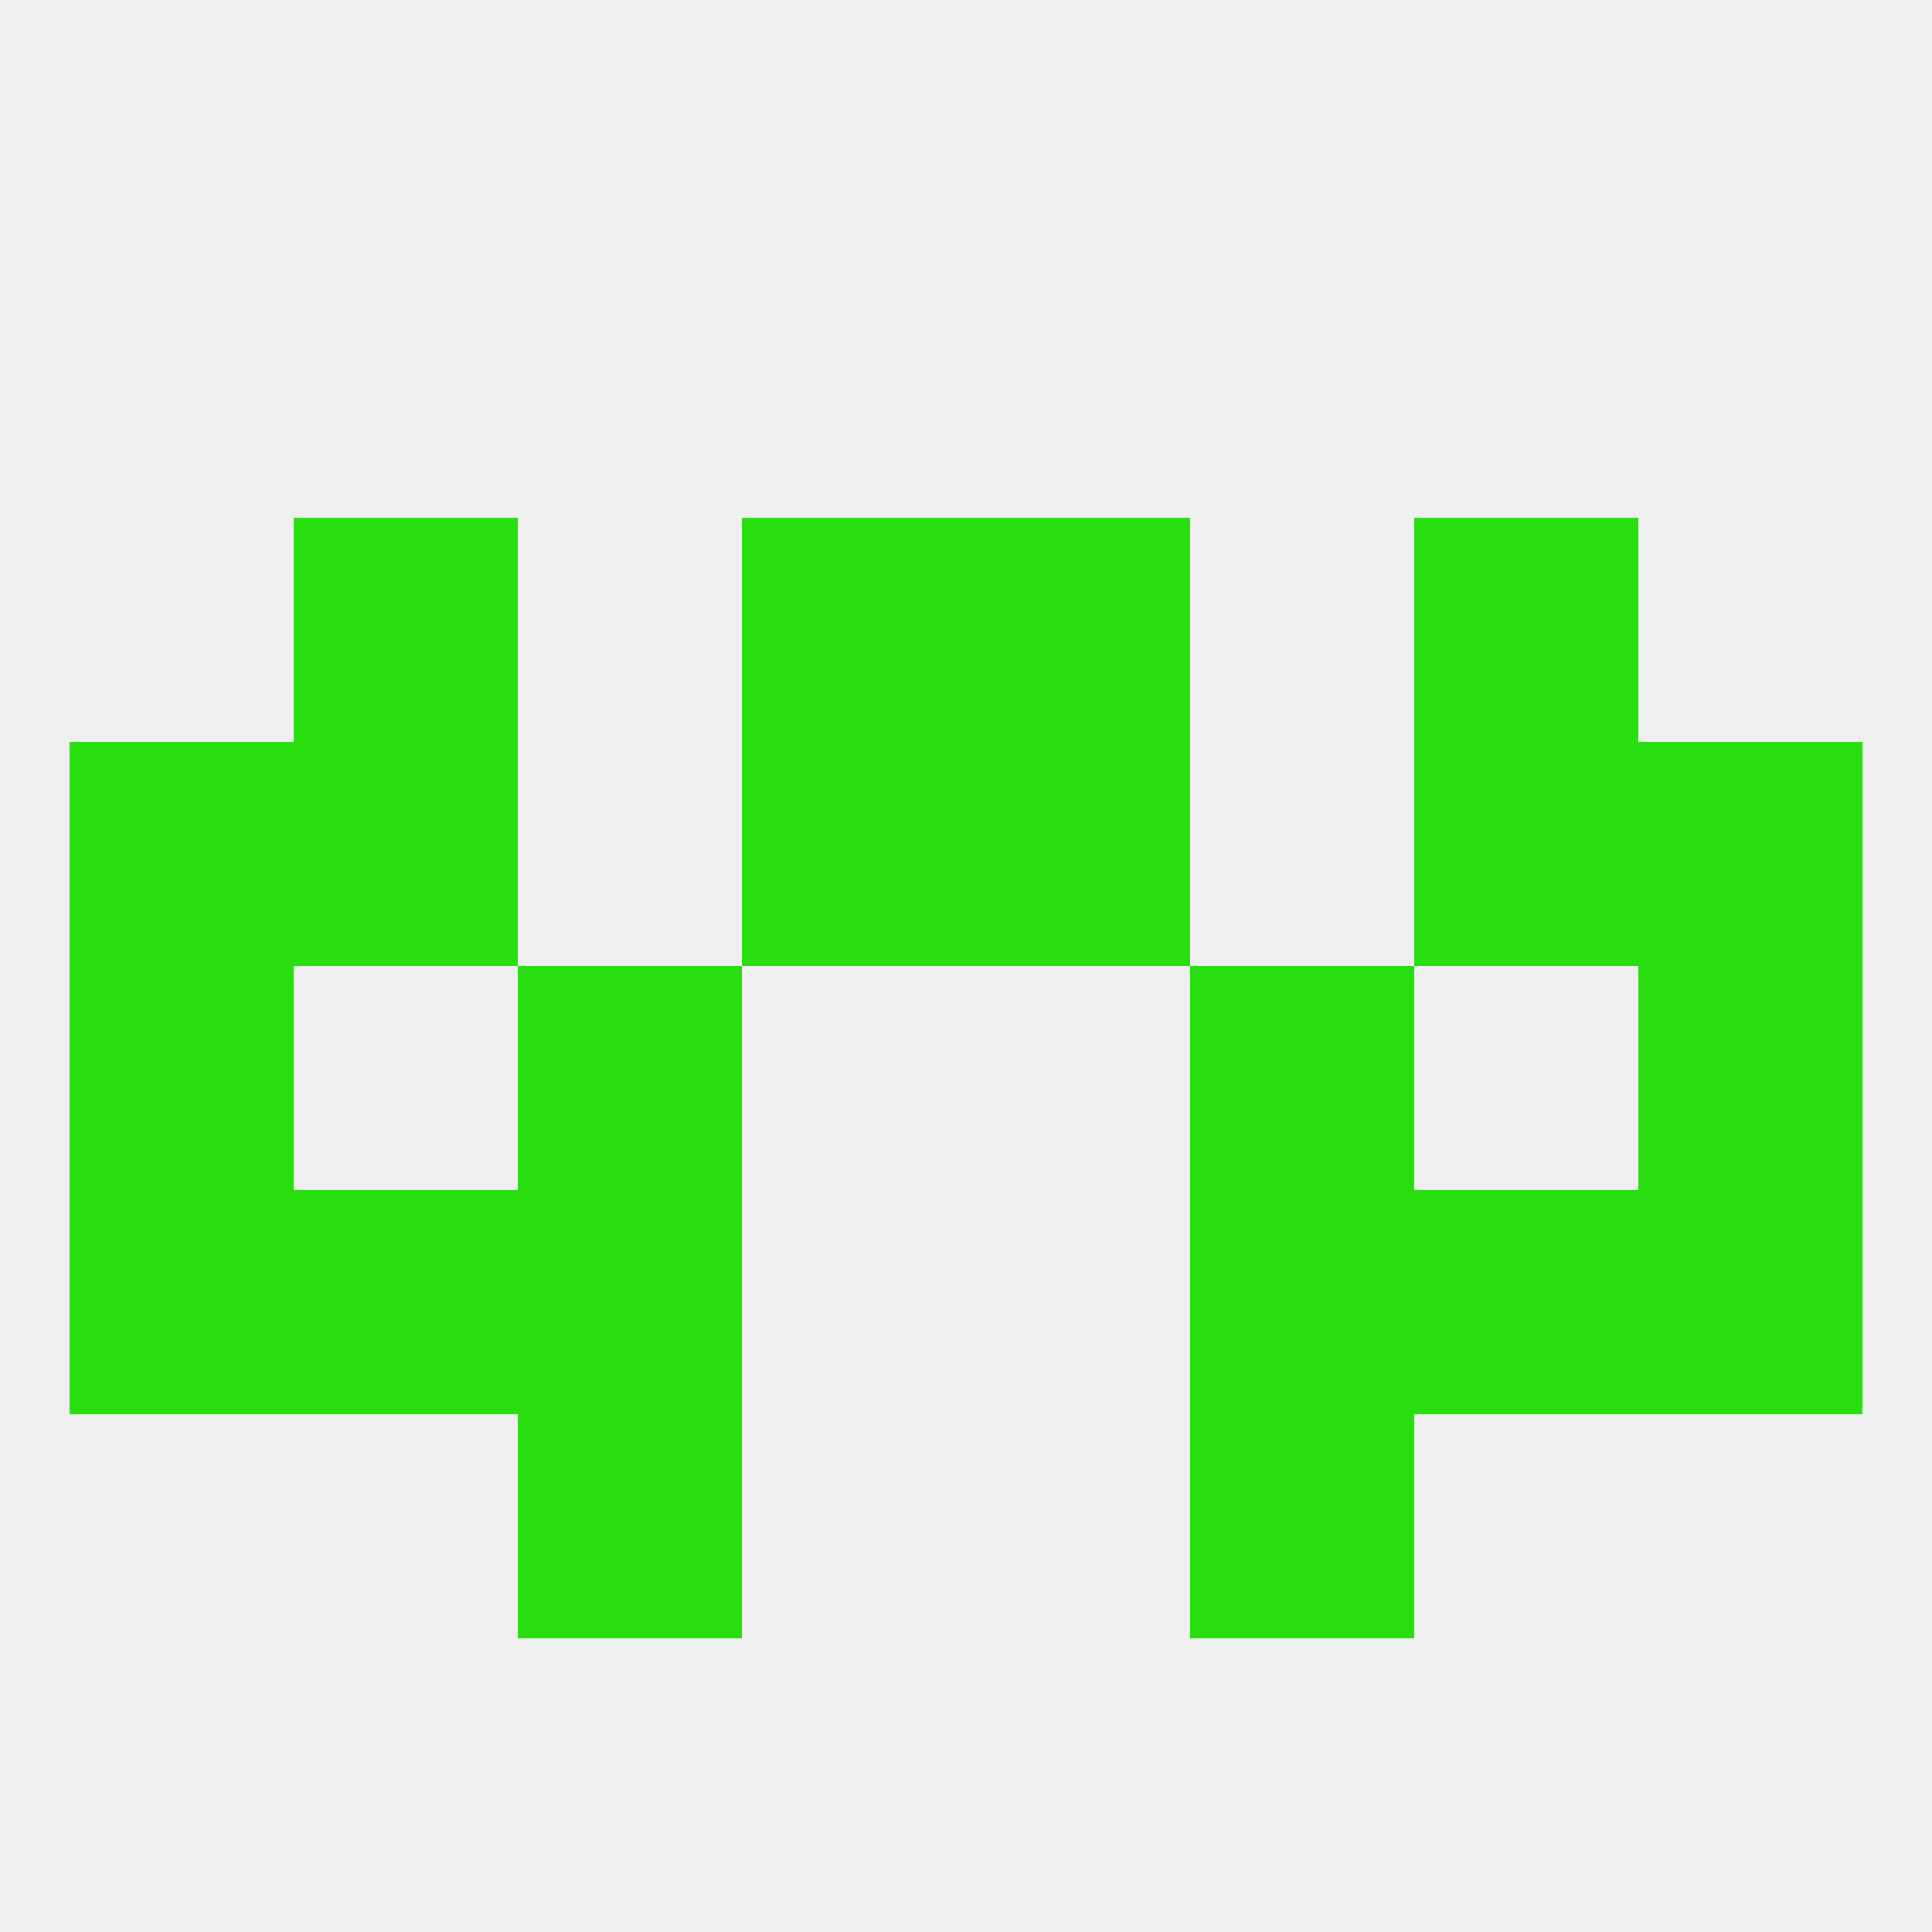 
<!--   <?xml version="1.0"?> -->
<svg version="1.1" baseprofile="full" xmlns="http://www.w3.org/2000/svg" xmlns:xlink="http://www.w3.org/1999/xlink" xmlns:ev="http://www.w3.org/2001/xml-events" width="250" height="250" viewBox="0 0 250 250" >
	<rect width="100%" height="100%" fill="rgba(240,240,240,255)"/>

	<rect x="9" y="125" width="29" height="29" fill="rgba(40,222,16,255)"/>
	<rect x="212" y="125" width="29" height="29" fill="rgba(40,222,16,255)"/>
	<rect x="67" y="125" width="29" height="29" fill="rgba(40,222,16,255)"/>
	<rect x="154" y="125" width="29" height="29" fill="rgba(40,222,16,255)"/>
	<rect x="38" y="154" width="29" height="29" fill="rgba(40,222,16,255)"/>
	<rect x="183" y="154" width="29" height="29" fill="rgba(40,222,16,255)"/>
	<rect x="9" y="154" width="29" height="29" fill="rgba(40,222,16,255)"/>
	<rect x="212" y="154" width="29" height="29" fill="rgba(40,222,16,255)"/>
	<rect x="67" y="154" width="29" height="29" fill="rgba(40,222,16,255)"/>
	<rect x="154" y="154" width="29" height="29" fill="rgba(40,222,16,255)"/>
	<rect x="67" y="183" width="29" height="29" fill="rgba(40,222,16,255)"/>
	<rect x="154" y="183" width="29" height="29" fill="rgba(40,222,16,255)"/>
	<rect x="212" y="96" width="29" height="29" fill="rgba(40,222,16,255)"/>
	<rect x="38" y="96" width="29" height="29" fill="rgba(40,222,16,255)"/>
	<rect x="183" y="96" width="29" height="29" fill="rgba(40,222,16,255)"/>
	<rect x="96" y="96" width="29" height="29" fill="rgba(40,222,16,255)"/>
	<rect x="125" y="96" width="29" height="29" fill="rgba(40,222,16,255)"/>
	<rect x="9" y="96" width="29" height="29" fill="rgba(40,222,16,255)"/>
	<rect x="38" y="67" width="29" height="29" fill="rgba(40,222,16,255)"/>
	<rect x="183" y="67" width="29" height="29" fill="rgba(40,222,16,255)"/>
	<rect x="96" y="67" width="29" height="29" fill="rgba(40,222,16,255)"/>
	<rect x="125" y="67" width="29" height="29" fill="rgba(40,222,16,255)"/>
</svg>